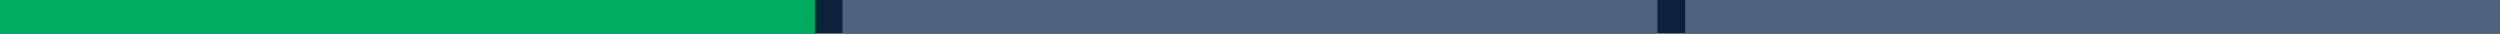 <svg id="Layer_1" data-name="Layer 1" xmlns="http://www.w3.org/2000/svg" viewBox="0 0 949.45 12.77"><defs><style>.cls-1{fill:#0c223a;}.cls-2{fill:#00ac62;}.cls-3{fill:#4d657e;}</style></defs><rect class="cls-1" width="949.45" height="12.77"/><rect class="cls-2" width="309.45" height="12.77"/><rect class="cls-3" x="320" width="309.45" height="12.77"/><rect class="cls-3" x="640" width="309.45" height="12.77"/></svg>